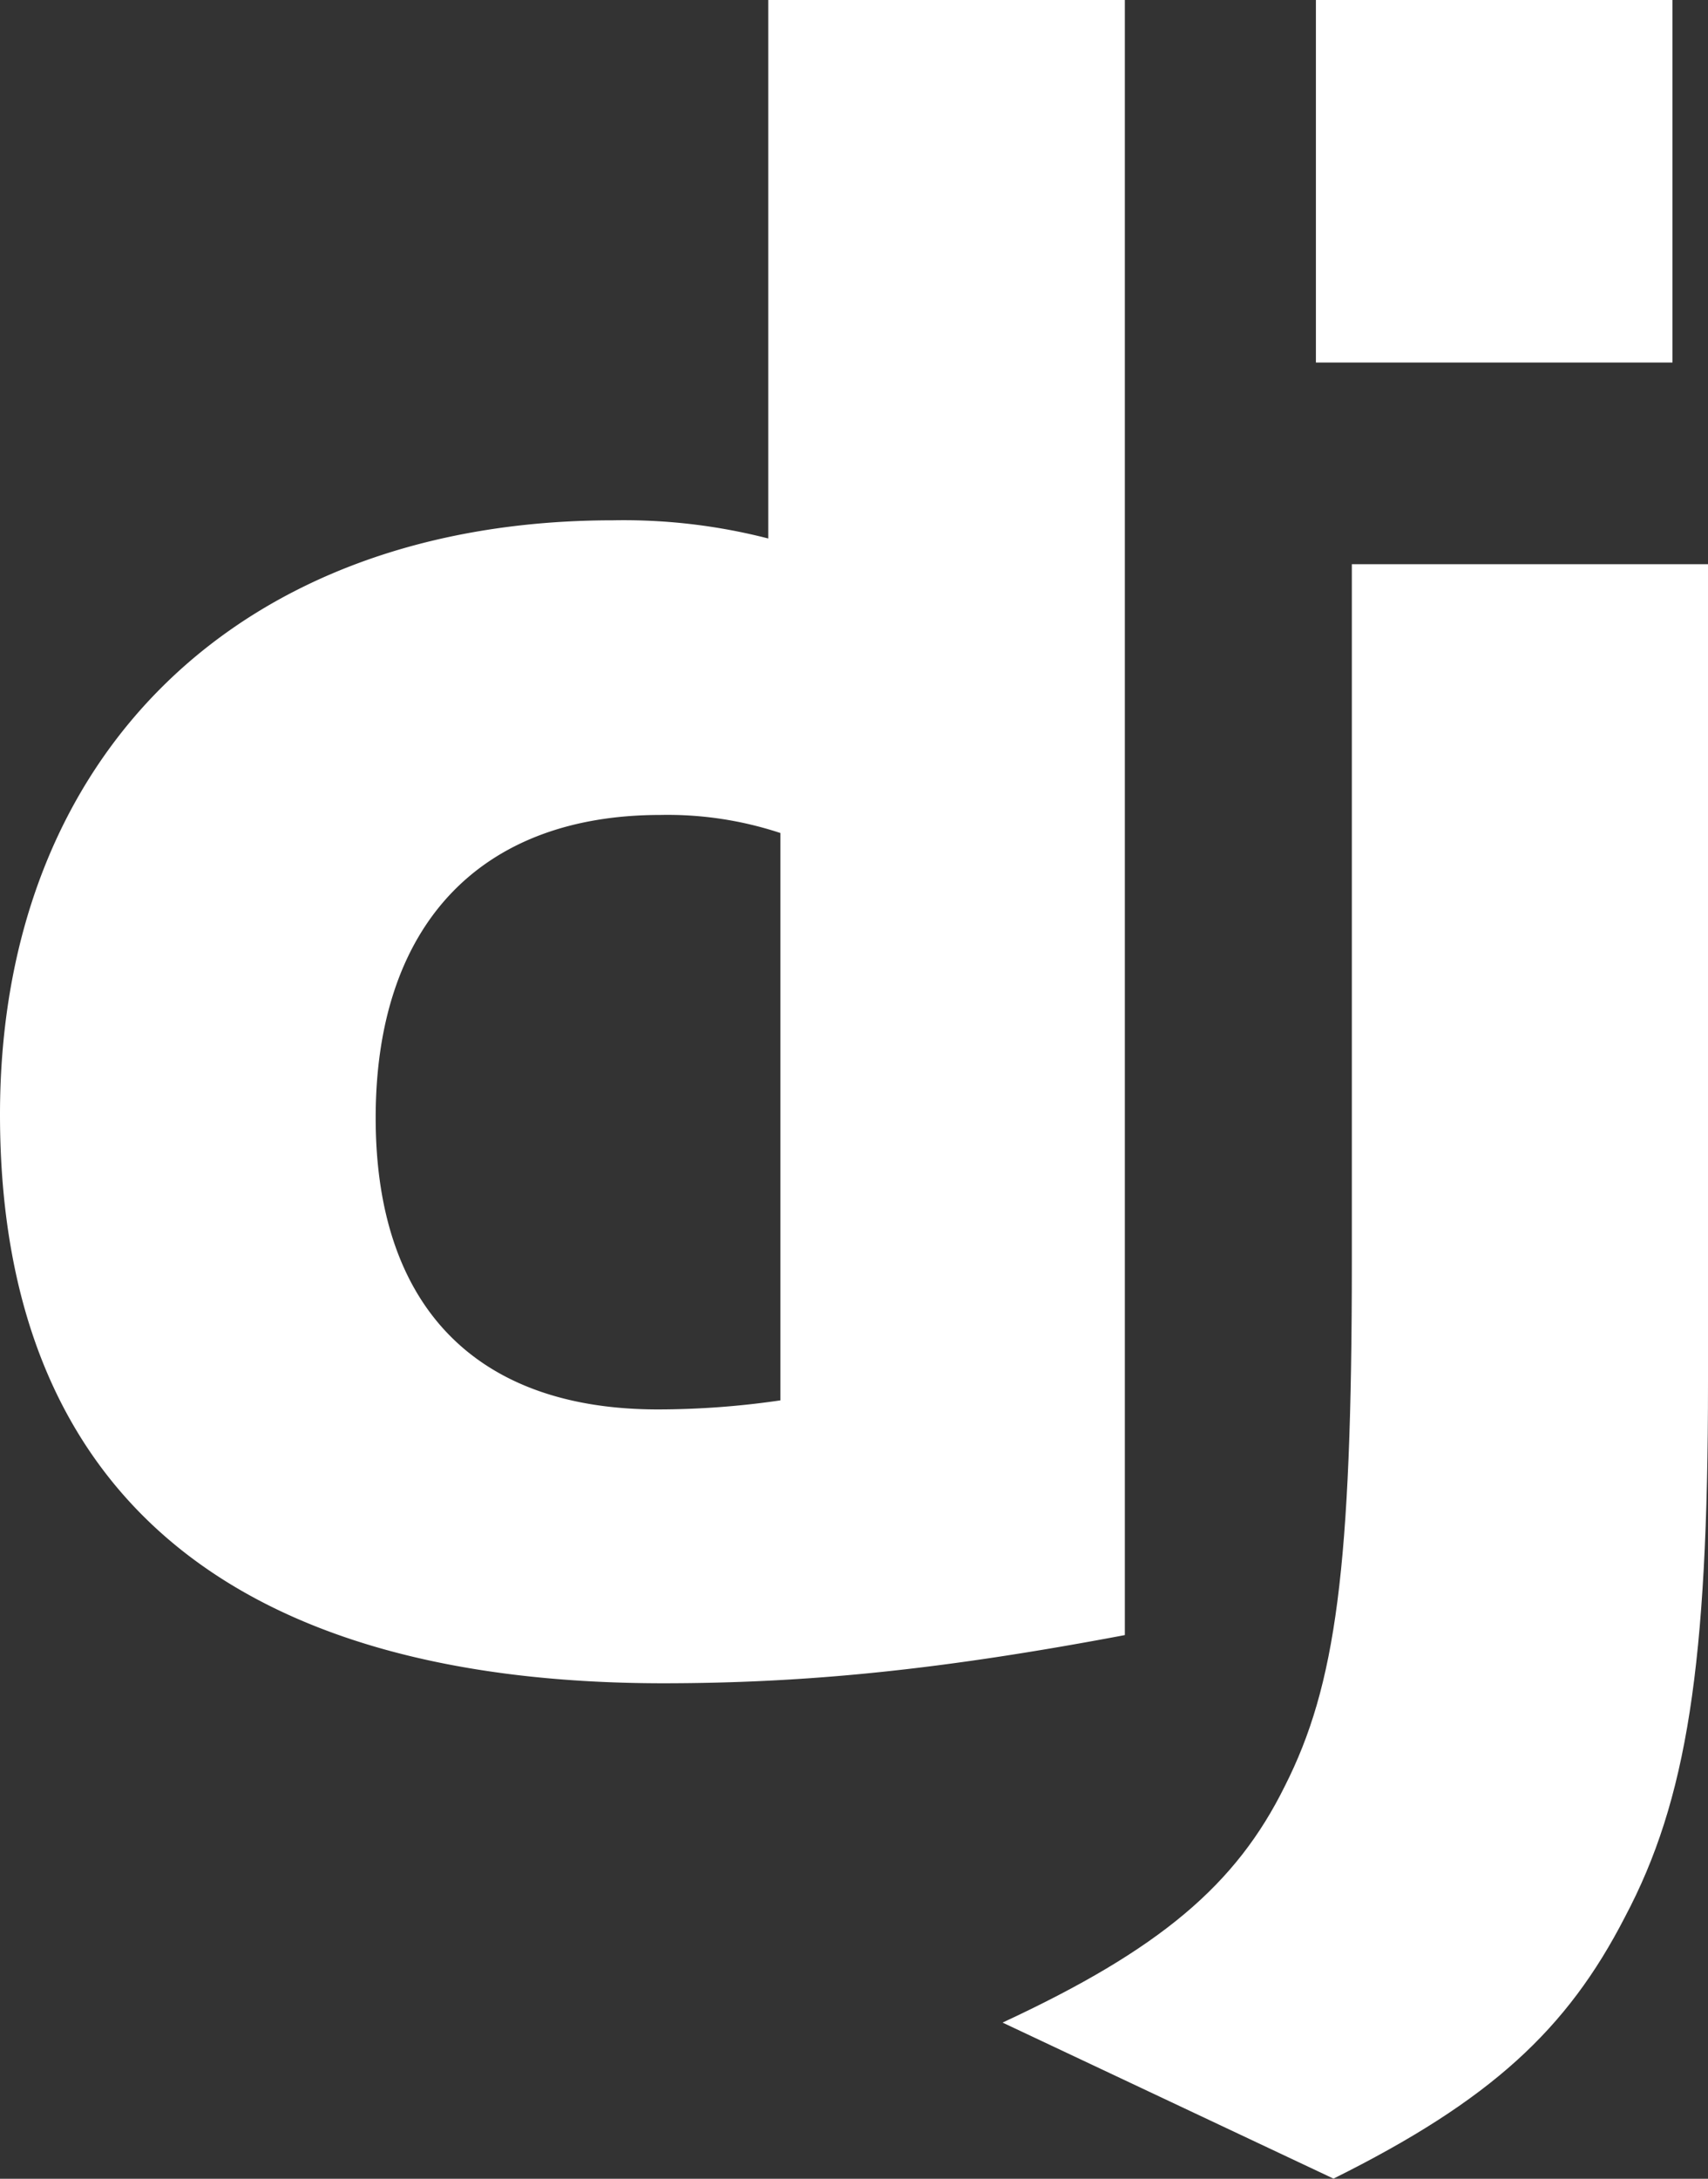 <svg id="Capa_1" data-name="Capa 1" xmlns="http://www.w3.org/2000/svg" viewBox="0 0 203.91 260"><rect x="0" y="0" width="203.91" height="260" fill="#333333" stroke="none"/><defs><style>.cls-1{fill:#fff;}</style></defs><path class="cls-1" d="M91.72,0h42.57V195.12c-21.81,4.12-37.86,5.75-55.23,5.75C27.07,200.81,0,177.58,0,133,0,90,28.71,62.09,73.2,62.09a69.22,69.22,0,0,1,18.52,2.17V0Zm1.49,99.42a42.87,42.87,0,0,0-14.36-2.17c-21.53,0-34,13.14-34,36.15,0,22.41,11.89,34.79,33.69,34.79a101.07,101.07,0,0,0,14.63-1.08V99.42Z"/><path class="cls-1" d="M203.91,67.33V165c0,33.65-2.52,49.82-9.92,63.77-6.9,13.41-16,21.87-34.79,31.21l-39.51-18.62c18.8-8.73,27.89-16.45,33.7-28.22,6.08-12,8-26,8-62.68V67.33ZM157.1,0h42.57V43.26H157.1Z"/></svg>